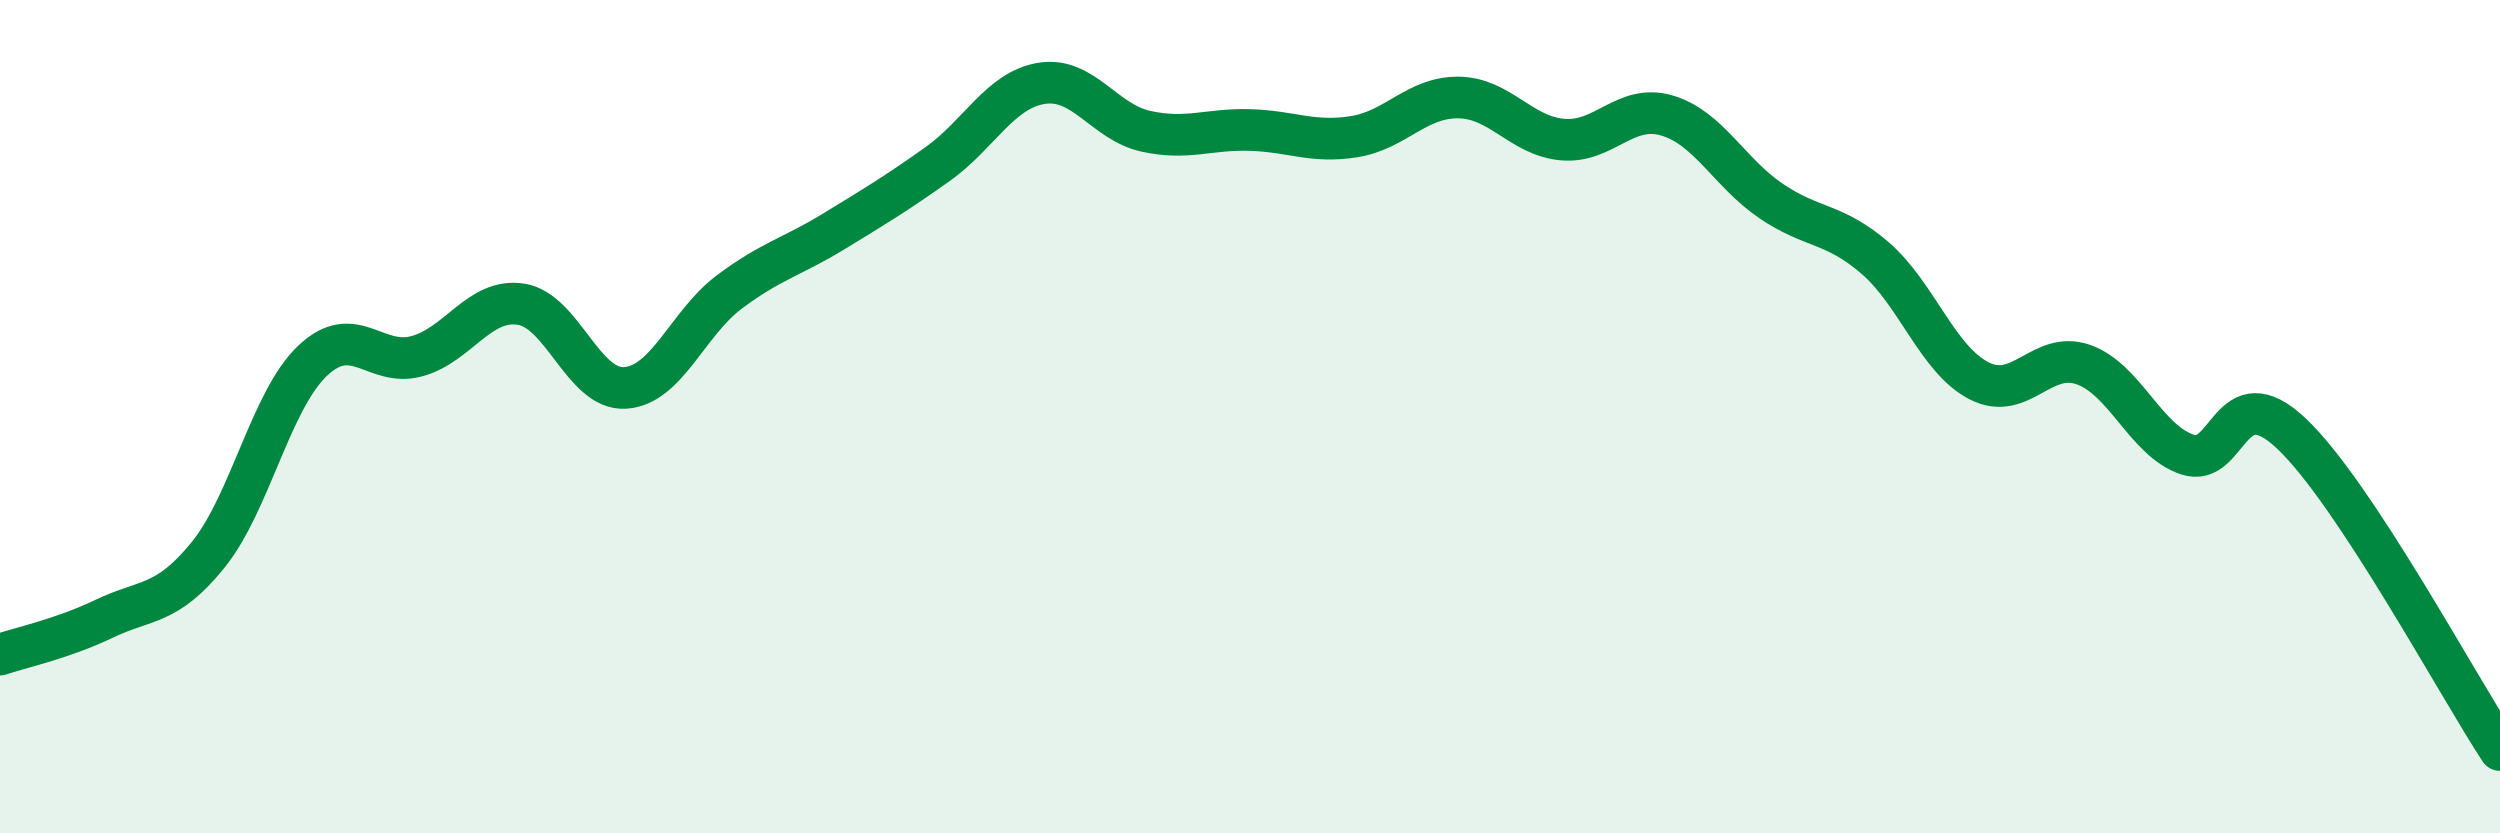
    <svg width="60" height="20" viewBox="0 0 60 20" xmlns="http://www.w3.org/2000/svg">
      <path
        d="M 0,15.71 C 0.5,15.54 1.5,15.33 2.5,14.85 C 3.5,14.37 4,14.55 5,13.31 C 6,12.07 6.5,9.61 7.5,8.66 C 8.5,7.71 9,8.82 10,8.55 C 11,8.28 11.5,7.15 12.5,7.3 C 13.5,7.45 14,9.37 15,9.31 C 16,9.25 16.5,7.76 17.5,7.01 C 18.5,6.26 19,6.17 20,5.56 C 21,4.95 21.5,4.65 22.5,3.94 C 23.5,3.23 24,2.16 25,2 C 26,1.84 26.5,2.93 27.5,3.15 C 28.5,3.37 29,3.09 30,3.12 C 31,3.15 31.5,3.44 32.5,3.28 C 33.5,3.12 34,2.33 35,2.34 C 36,2.35 36.5,3.26 37.5,3.35 C 38.5,3.44 39,2.48 40,2.77 C 41,3.06 41.5,4.14 42.5,4.82 C 43.5,5.5 44,5.33 45,6.19 C 46,7.05 46.5,8.63 47.5,9.14 C 48.5,9.65 49,8.4 50,8.75 C 51,9.1 51.5,10.58 52.5,10.91 C 53.5,11.24 53.5,8.99 55,10.41 C 56.5,11.83 59,16.48 60,18L60 20L0 20Z"
        fill="#008740"
        opacity="0.1"
        stroke-linecap="round"
        stroke-linejoin="round"
      />
      <path
        d="M 0,15.71 C 0.5,15.54 1.5,15.33 2.5,14.85 C 3.5,14.37 4,14.55 5,13.31 C 6,12.07 6.5,9.61 7.5,8.66 C 8.5,7.71 9,8.82 10,8.55 C 11,8.28 11.5,7.15 12.5,7.3 C 13.5,7.45 14,9.37 15,9.31 C 16,9.25 16.5,7.76 17.5,7.01 C 18.5,6.26 19,6.17 20,5.56 C 21,4.95 21.5,4.65 22.5,3.94 C 23.5,3.23 24,2.16 25,2 C 26,1.84 26.5,2.93 27.5,3.15 C 28.5,3.37 29,3.09 30,3.12 C 31,3.15 31.5,3.44 32.5,3.28 C 33.5,3.12 34,2.33 35,2.34 C 36,2.35 36.5,3.26 37.5,3.35 C 38.5,3.44 39,2.48 40,2.77 C 41,3.06 41.5,4.14 42.5,4.82 C 43.5,5.5 44,5.33 45,6.19 C 46,7.05 46.5,8.63 47.5,9.14 C 48.5,9.65 49,8.4 50,8.75 C 51,9.1 51.5,10.58 52.5,10.91 C 53.5,11.24 53.5,8.99 55,10.41 C 56.5,11.83 59,16.48 60,18"
        stroke="#008740"
        stroke-width="1"
        fill="none"
        stroke-linecap="round"
        stroke-linejoin="round"
      />
    </svg>
  